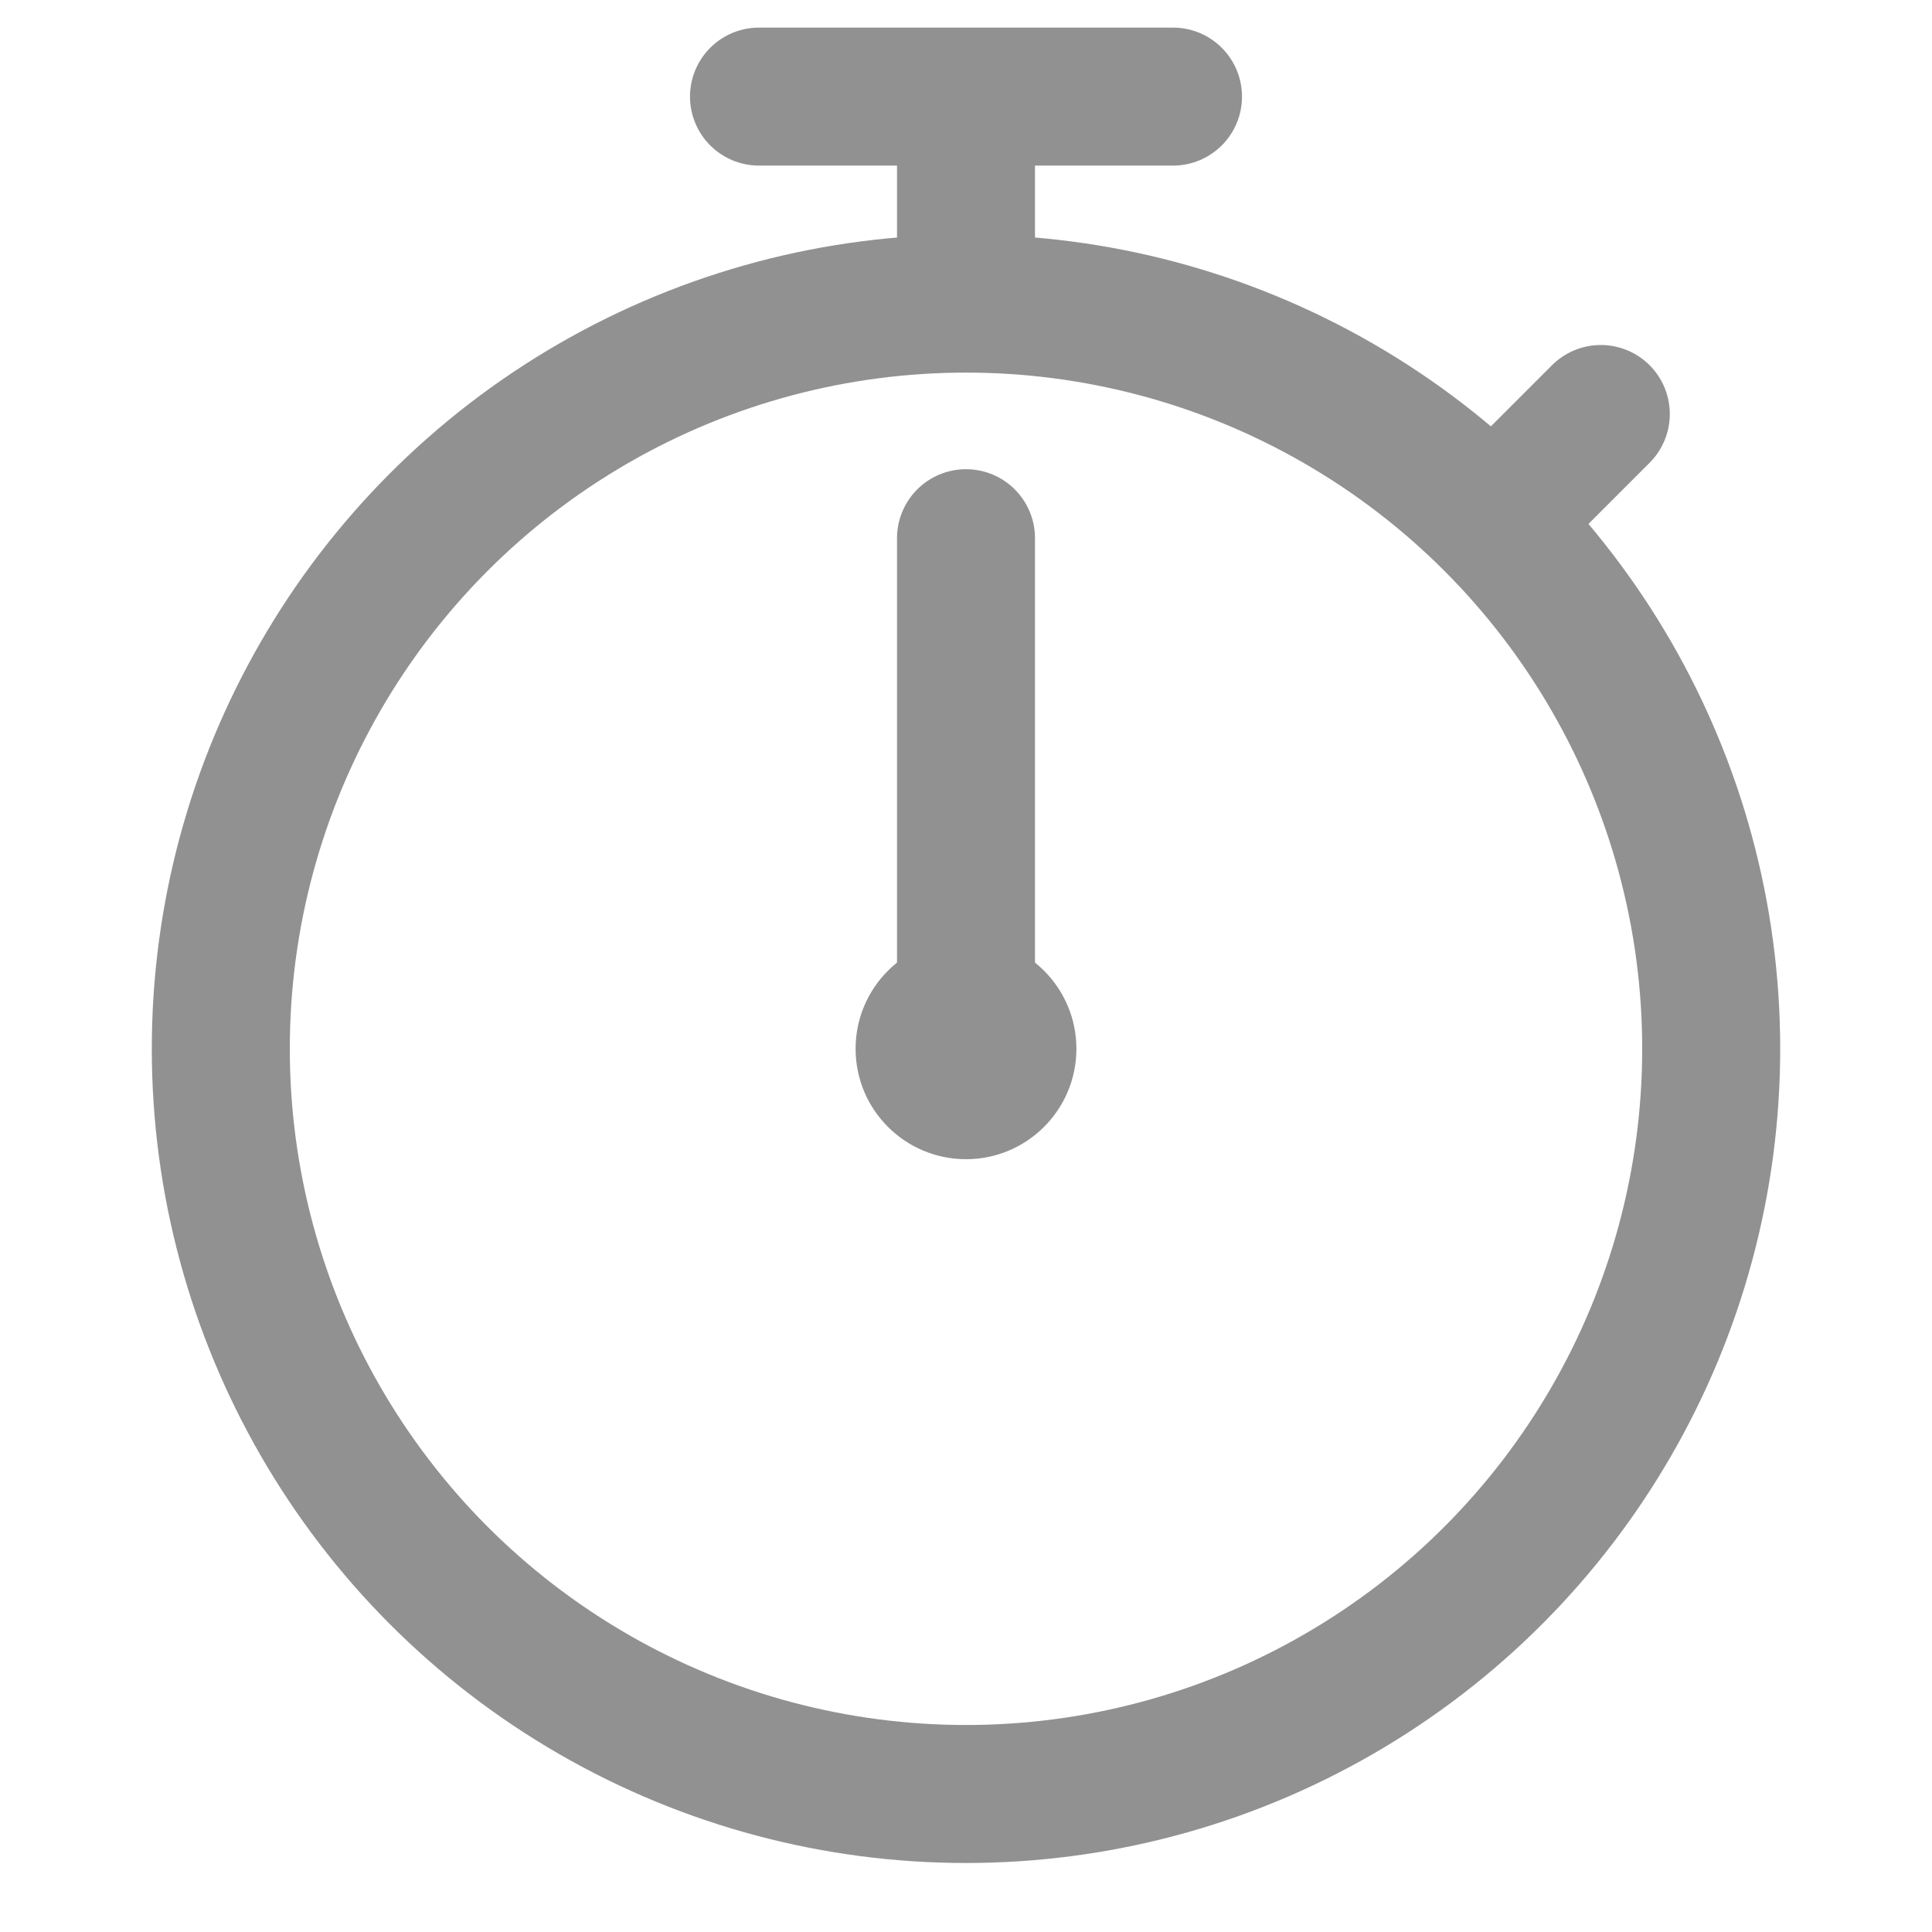 <?xml version="1.0" encoding="utf-8"?>
<!-- Generator: Adobe Illustrator 24.1.3, SVG Export Plug-In . SVG Version: 6.00 Build 0)  -->
<svg version="1.1" id="Ebene_1" xmlns="http://www.w3.org/2000/svg" xmlns:xlink="http://www.w3.org/1999/xlink" x="0px" y="0px"
	 viewBox="0 0 14 14" style="enable-background:new 0 0 14 14;" xml:space="preserve">
<style type="text/css">
	.st0{fill:none;stroke:#919191;stroke-miterlimit:10;}
	.st1{fill:#919191;}
	.st2{fill:none;stroke:#919191;stroke-linecap:round;stroke-miterlimit:10;}
</style>
<g>
	<circle class="st0" cx="7" cy="7.6" r="5.4"/>
	<circle class="st1" cx="7" cy="7.6" r="0.8"/>
	<line class="st2" x1="7" y1="7.6" x2="7" y2="3.9"/>
	<line class="st2" x1="7" y1="2.1" x2="7" y2="1.1"/>
	<line class="st2" x1="10.9" y1="3.7" x2="11.6" y2="3"/>
	<line class="st2" x1="5.5" y1="0.7" x2="8.5" y2="0.7"/>
</g>
</svg>
